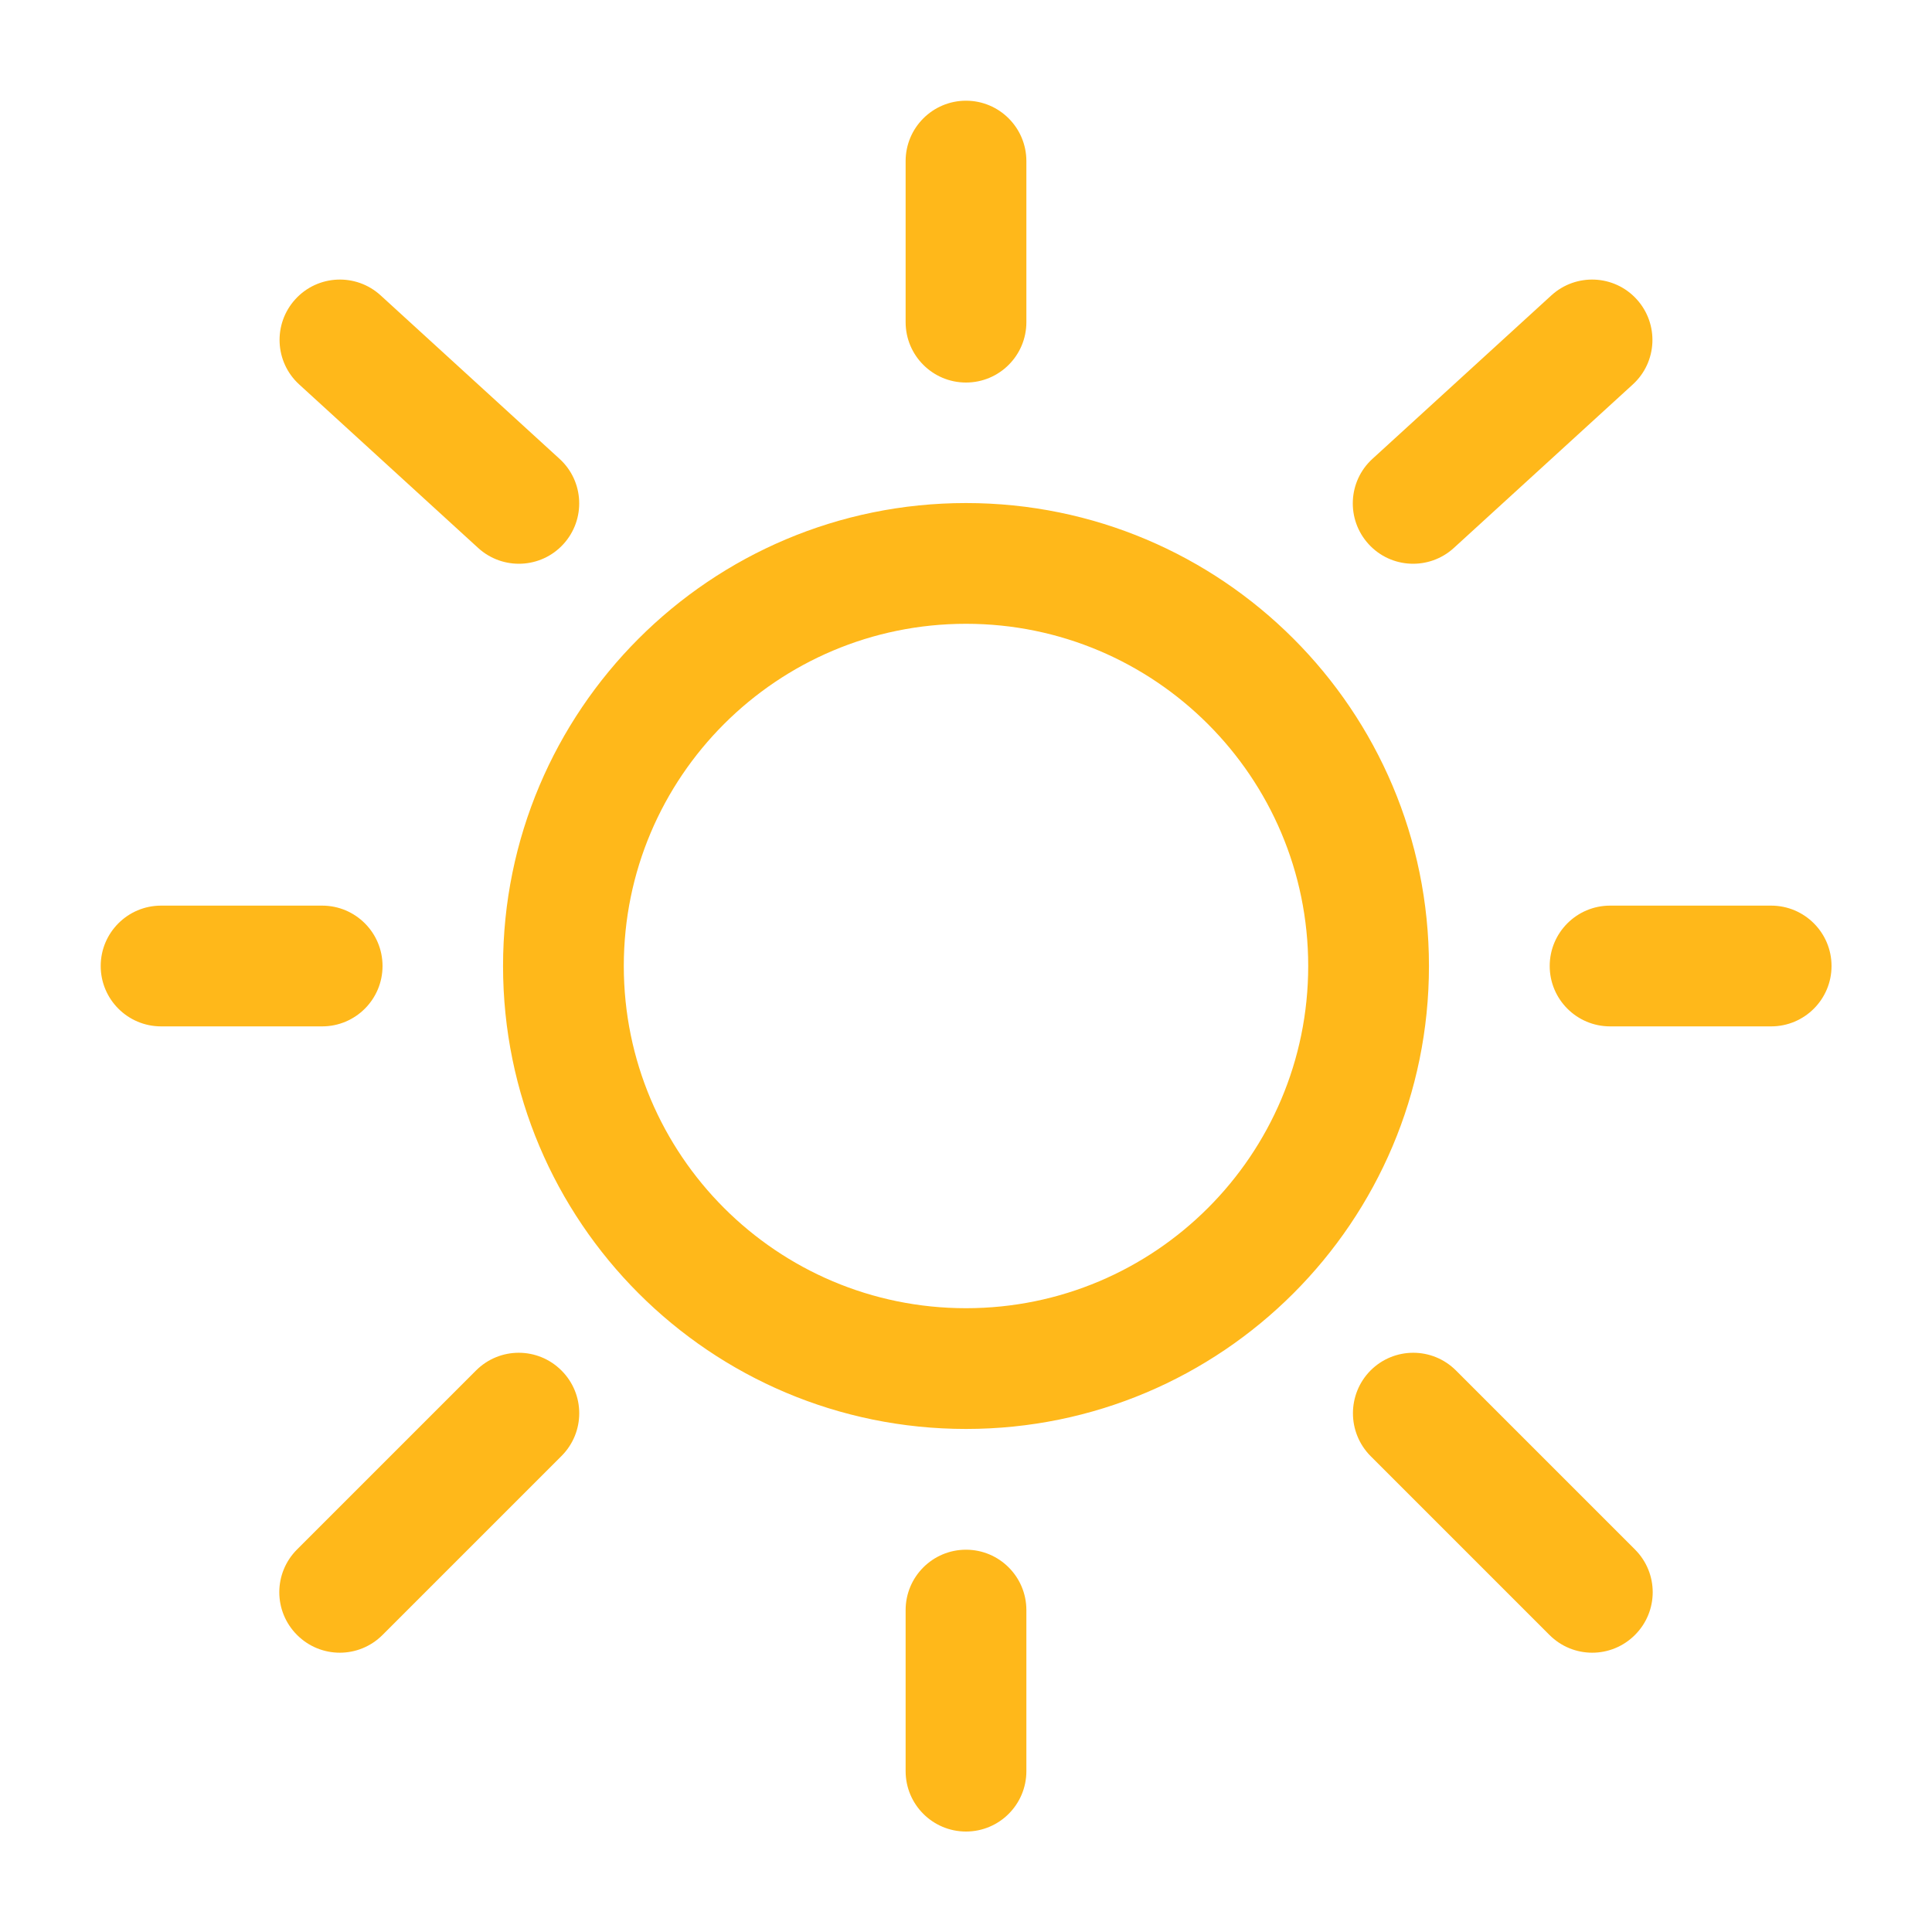 <?xml version="1.0" encoding="utf-8"?>
<!-- Generator: Adobe Illustrator 19.0.0, SVG Export Plug-In . SVG Version: 6.00 Build 0)  -->
<svg version="1.1" id="Layer_1" xmlns="http://www.w3.org/2000/svg" xmlns:xlink="http://www.w3.org/1999/xlink" x="0px" y="0px"
	 viewBox="94 -4 800 800" style="enable-background:new 94 -4 800 800;" xml:space="preserve">
<style type="text/css">
	.st0{fill:#FFB81A;}
</style>
<path class="st0" d="M494,37.7c13.8,0,25,11.2,25,25v66.7c0,13.8-11.2,25-25,25c-13.8,0-25-11.2-25-25V62.7
	C469,48.9,480.2,37.7,494,37.7z M216.3,119.9c9.3-10.2,25.1-10.9,35.3-1.6l74.1,67.7c10.2,9.3,10.9,25.1,1.6,35.3
	c-9.3,10.2-25.1,10.9-35.3,1.6l-74.1-67.7C207.7,145.9,207,130.1,216.3,119.9z M771.7,119.9c9.3,10.2,8.6,26-1.6,35.3l-74.1,67.7
	c-10.2,9.3-26,8.6-35.3-1.6c-9.3-10.2-8.6-26,1.6-35.3l74.1-67.7C746.6,109,762.4,109.7,771.7,119.9z M494,254.3
	c-78.2,0-141.7,63.4-141.7,141.7c0,78.2,63.4,141.7,141.7,141.7c78.2,0,141.7-63.4,141.7-141.7C635.7,317.8,572.2,254.3,494,254.3z
	 M302.3,396c0-105.9,85.8-191.7,191.7-191.7c105.9,0,191.7,85.8,191.7,191.7c0,105.9-85.8,191.7-191.7,191.7
	C388.1,587.7,302.3,501.9,302.3,396z M135.7,396c0-13.8,11.2-25,25-25h66.7c13.8,0,25,11.2,25,25c0,13.8-11.2,25-25,25h-66.7
	C146.9,421,135.7,409.8,135.7,396z M735.7,396c0-13.8,11.2-25,25-25h66.7c13.8,0,25,11.2,25,25c0,13.8-11.2,25-25,25h-66.7
	C746.9,421,735.7,409.8,735.7,396z M661.5,563.5c9.8-9.8,25.6-9.8,35.4,0l74.1,74.1c9.8,9.8,9.8,25.6,0,35.4
	c-9.8,9.8-25.6,9.8-35.4,0l-74.1-74.1C651.8,589.1,651.8,573.3,661.5,563.5z M326.5,563.5c9.8,9.8,9.8,25.6,0,35.4l-74.1,74.1
	c-9.8,9.8-25.6,9.8-35.4,0c-9.8-9.8-9.8-25.6,0-35.4l74.1-74.1C300.9,553.7,316.7,553.7,326.5,563.5z M494,637.7
	c13.8,0,25,11.2,25,25v66.7c0,13.8-11.2,25-25,25c-13.8,0-25-11.2-25-25v-66.7C469,648.9,480.2,637.7,494,637.7z"/>
</svg>
